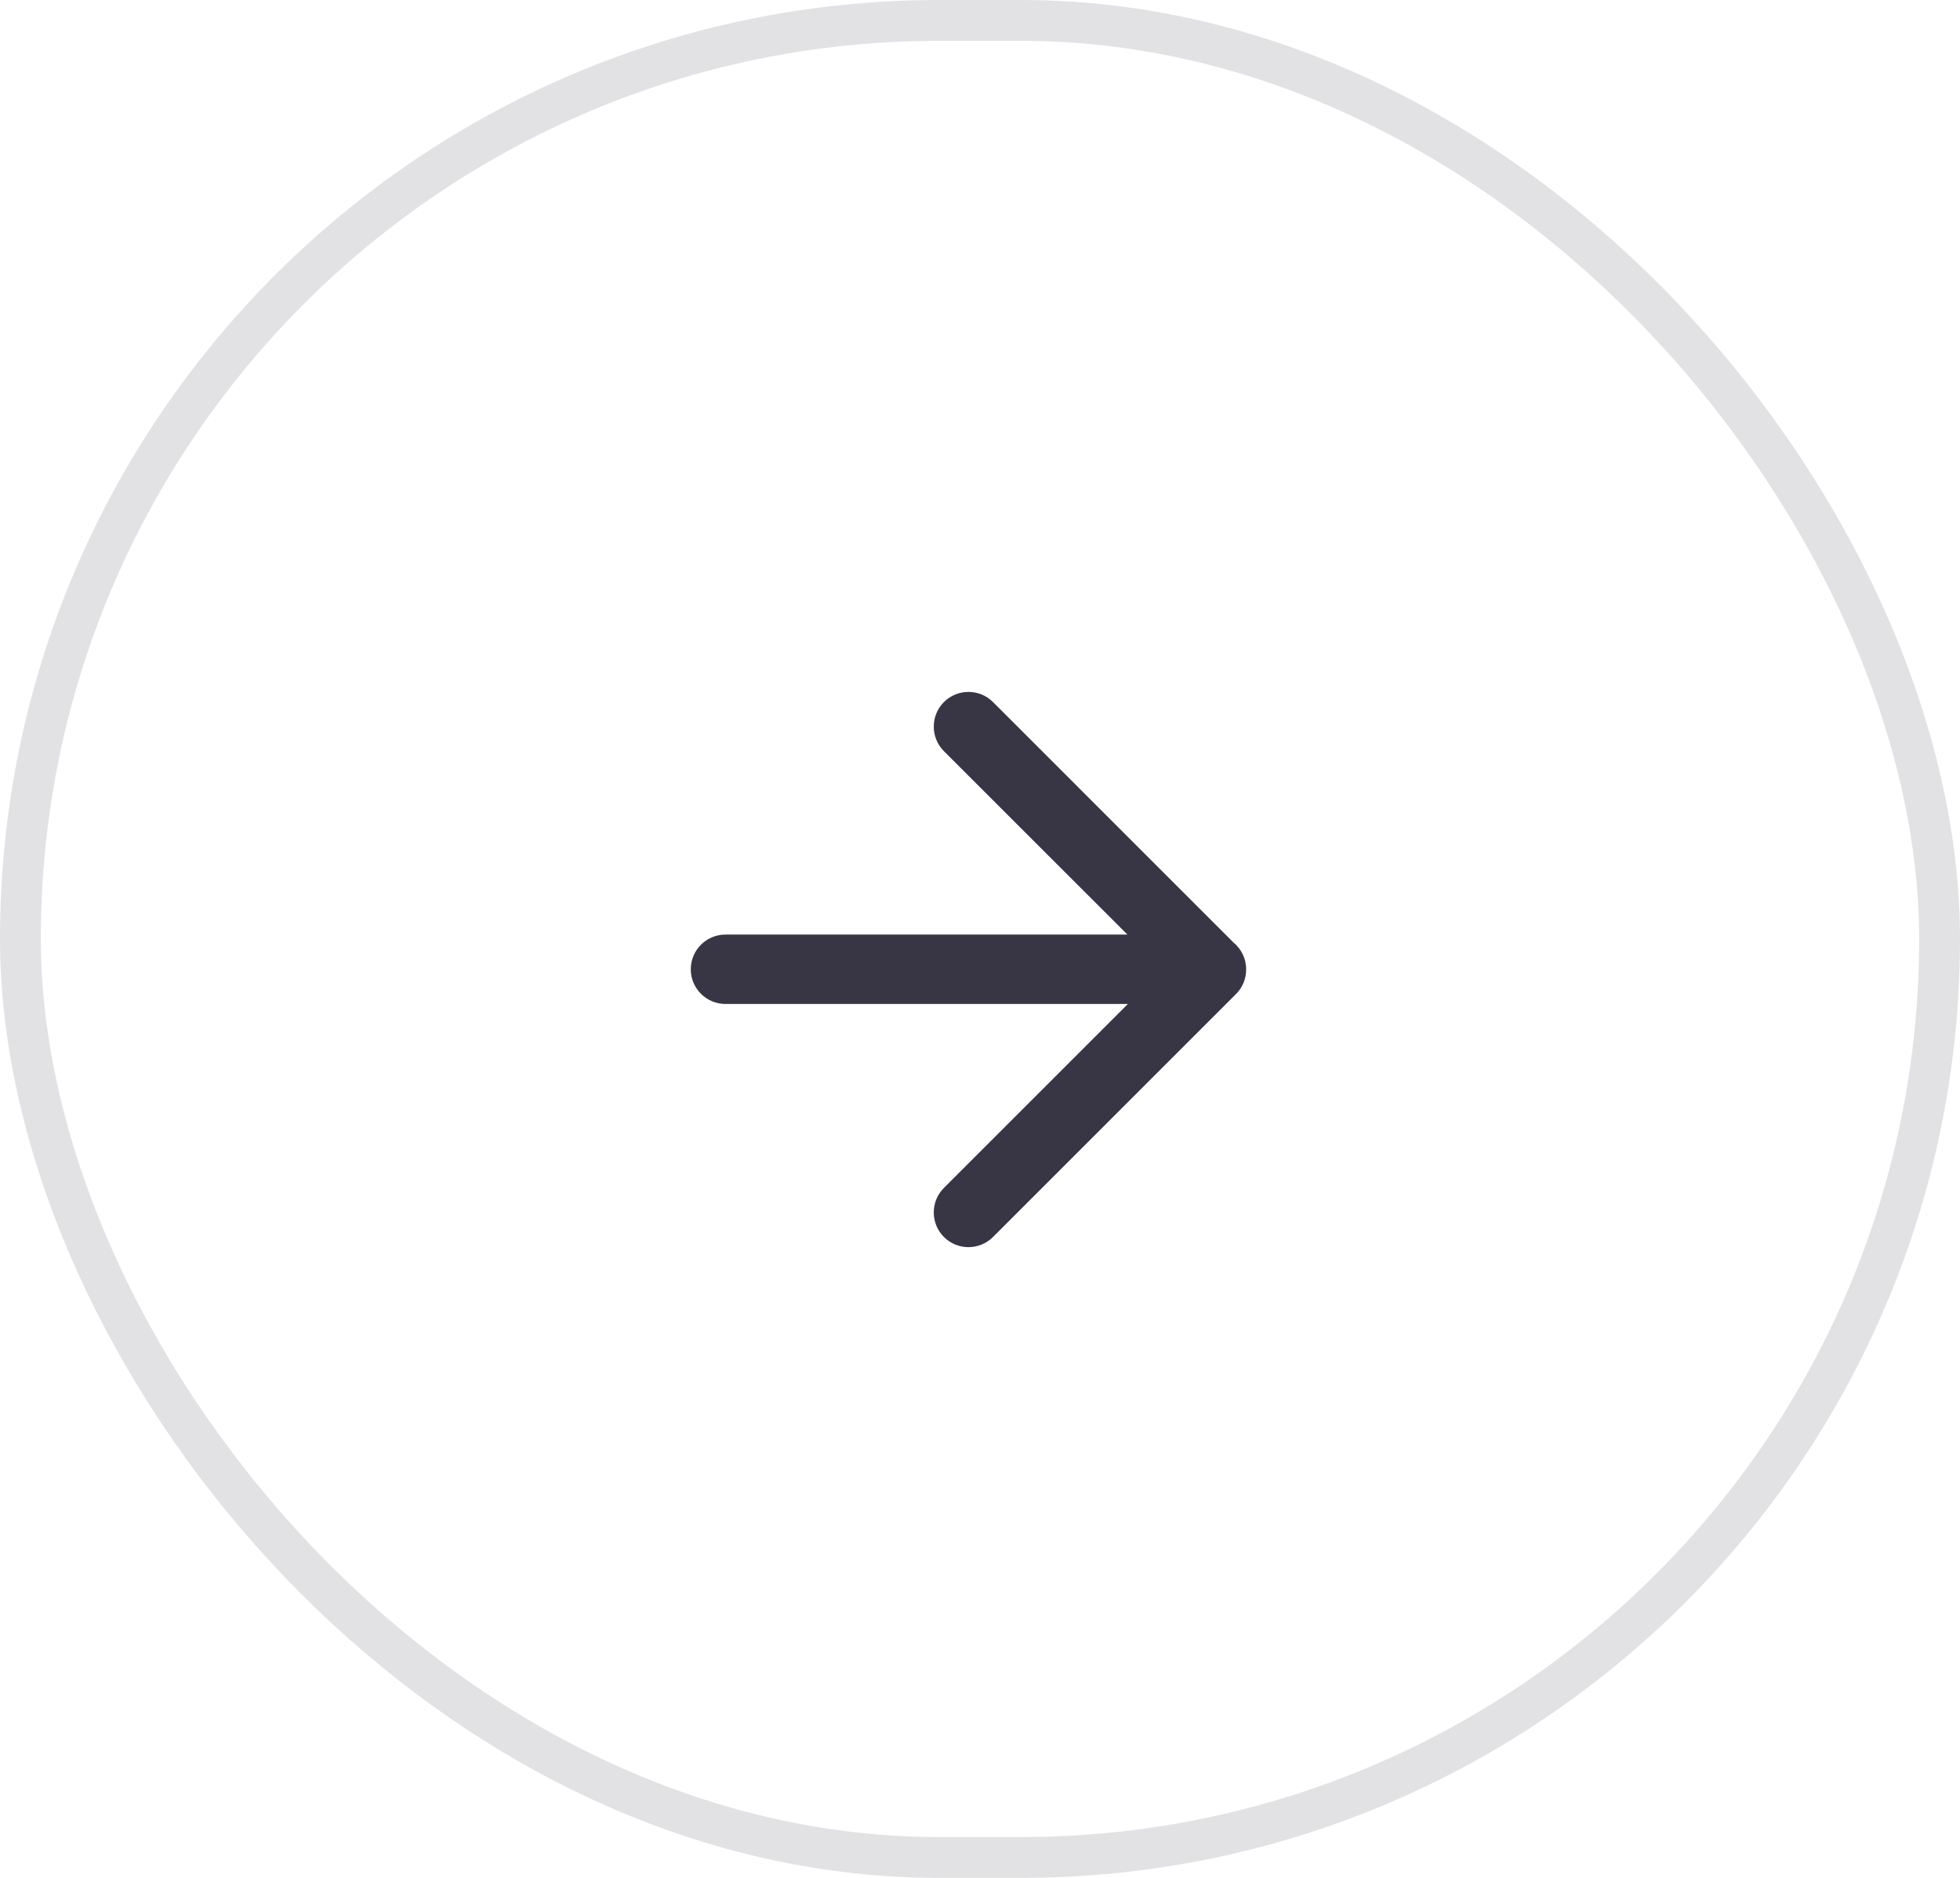 <svg width="48" height="46" viewBox="0 0 48 46" fill="none" xmlns="http://www.w3.org/2000/svg">
<rect x="0.5" y="0.5" width="47" height="45" rx="22.5" stroke="#E2E2E4"/>
<path fill-rule="evenodd" clip-rule="evenodd" d="M30.205 23.085C30.396 23.241 30.518 23.478 30.518 23.744C30.518 23.745 30.518 23.746 30.518 23.747C30.519 23.965 30.436 24.184 30.269 24.351L24.319 30.301C23.987 30.633 23.448 30.633 23.116 30.301C22.785 29.969 22.785 29.431 23.116 29.099L27.622 24.593L17.767 24.593C17.298 24.593 16.917 24.213 16.917 23.744C16.917 23.274 17.298 22.893 17.767 22.893L27.61 22.893L23.116 18.4C22.785 18.068 22.785 17.53 23.116 17.198C23.448 16.866 23.987 16.866 24.319 17.198L30.205 23.085Z" fill="#383645"/>
</svg>
